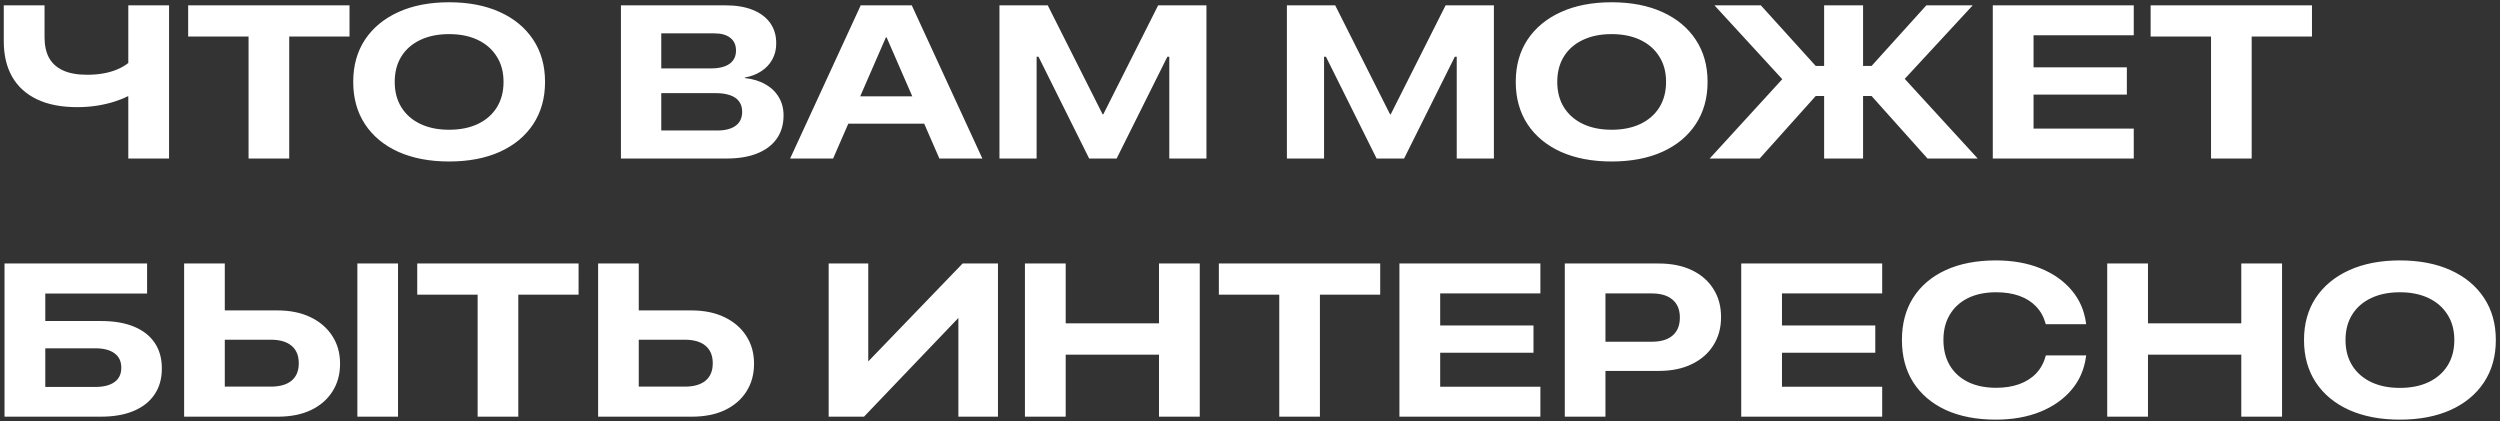 <?xml version="1.0" encoding="UTF-8"?> <svg xmlns="http://www.w3.org/2000/svg" width="552" height="93" viewBox="0 0 552 93" fill="none"><rect x="0" y="0" width="552" height="93" fill="#333333" stroke="none"/><path d="M28.328 35V21.266H28.188C27.328 21.703 26.328 22.102 25.188 22.461C24.062 22.82 22.812 23.109 21.438 23.328C20.062 23.547 18.594 23.656 17.031 23.656C13.516 23.656 10.555 23.078 8.148 21.922C5.742 20.766 3.922 19.109 2.688 16.953C1.453 14.781 0.836 12.18 0.836 9.148V1.18H9.836V8.258C9.836 10.023 10.164 11.523 10.82 12.758C11.492 13.977 12.523 14.906 13.914 15.547C15.305 16.188 17.078 16.508 19.234 16.508C20.531 16.508 21.742 16.406 22.867 16.203C23.992 16 25.008 15.703 25.914 15.312C26.836 14.922 27.641 14.453 28.328 13.906V1.18H37.328V35H28.328ZM54.883 35V8.07H41.547V1.18H77.172V8.07H63.859V35H54.883ZM99.156 35.656C94.875 35.656 91.141 34.945 87.953 33.523C84.781 32.086 82.328 30.055 80.594 27.43C78.859 24.789 77.992 21.68 77.992 18.102V18.055C77.992 14.477 78.859 11.375 80.594 8.75C82.344 6.125 84.805 4.094 87.977 2.656C91.148 1.219 94.875 0.5 99.156 0.5C103.453 0.5 107.188 1.219 110.359 2.656C113.531 4.094 115.984 6.125 117.719 8.75C119.469 11.375 120.344 14.477 120.344 18.055V18.102C120.344 21.68 119.469 24.789 117.719 27.43C115.984 30.055 113.531 32.086 110.359 33.523C107.188 34.945 103.453 35.656 99.156 35.656ZM99.156 28.648C101.609 28.648 103.734 28.219 105.531 27.359C107.328 26.5 108.719 25.281 109.703 23.703C110.688 22.109 111.18 20.242 111.18 18.102V18.055C111.18 15.898 110.68 14.039 109.68 12.477C108.695 10.898 107.305 9.68 105.508 8.82C103.711 7.961 101.594 7.531 99.156 7.531C96.719 7.531 94.602 7.961 92.805 8.82C91.008 9.664 89.617 10.875 88.633 12.453C87.648 14.031 87.156 15.898 87.156 18.055V18.102C87.156 20.258 87.648 22.125 88.633 23.703C89.617 25.281 91.008 26.5 92.805 27.359C94.602 28.219 96.719 28.648 99.156 28.648ZM141.625 35V28.812H158.359C160.125 28.812 161.484 28.461 162.438 27.758C163.391 27.055 163.867 26.031 163.867 24.688V24.664C163.867 23.758 163.641 23 163.188 22.391C162.75 21.781 162.094 21.328 161.219 21.031C160.359 20.719 159.297 20.562 158.031 20.562H141.625V15.102H157C158.766 15.102 160.125 14.766 161.078 14.094C162.031 13.406 162.508 12.438 162.508 11.188V11.141C162.508 9.922 162.086 8.992 161.242 8.352C160.414 7.695 159.258 7.367 157.773 7.367H141.625V1.18H160.258C162.57 1.18 164.555 1.516 166.211 2.188C167.883 2.859 169.164 3.82 170.055 5.07C170.945 6.32 171.391 7.812 171.391 9.547V9.594C171.391 10.906 171.102 12.086 170.523 13.133C169.961 14.164 169.156 15.023 168.109 15.711C167.078 16.398 165.859 16.867 164.453 17.117V17.234C166.219 17.422 167.734 17.883 169 18.617C170.281 19.336 171.266 20.281 171.953 21.453C172.656 22.625 173.008 23.961 173.008 25.461V25.508C173.008 27.492 172.508 29.195 171.508 30.617C170.508 32.039 169.07 33.125 167.195 33.875C165.336 34.625 163.094 35 160.469 35H141.625ZM137.102 35V1.18H146.008V35H137.102ZM174.461 35L190.047 1.18H198.531V8.258H195.602L183.953 35H174.461ZM182.57 27.312L185.148 21.266H205.984L208.539 27.312H182.57ZM207.414 35L195.766 8.258V1.18H201.32L216.906 35H207.414ZM220.68 35V1.18H231.344L243.461 25.25H243.602L255.719 1.18H266.383V35H258.18V12.523H254.781L261.156 5.703L246.555 35H240.484L225.906 5.703L232.281 12.523H228.883V35H220.68ZM284.148 35V1.18H294.812L306.93 25.25H307.07L319.188 1.18H329.852V35H321.648V12.523H318.25L324.625 5.703L310.023 35H303.953L289.375 5.703L295.75 12.523H292.352V35H284.148ZM355.844 35.656C351.562 35.656 347.828 34.945 344.641 33.523C341.469 32.086 339.016 30.055 337.281 27.43C335.547 24.789 334.68 21.68 334.68 18.102V18.055C334.68 14.477 335.547 11.375 337.281 8.75C339.031 6.125 341.492 4.094 344.664 2.656C347.836 1.219 351.562 0.5 355.844 0.5C360.141 0.5 363.875 1.219 367.047 2.656C370.219 4.094 372.672 6.125 374.406 8.75C376.156 11.375 377.031 14.477 377.031 18.055V18.102C377.031 21.68 376.156 24.789 374.406 27.43C372.672 30.055 370.219 32.086 367.047 33.523C363.875 34.945 360.141 35.656 355.844 35.656ZM355.844 28.648C358.297 28.648 360.422 28.219 362.219 27.359C364.016 26.5 365.406 25.281 366.391 23.703C367.375 22.109 367.867 20.242 367.867 18.102V18.055C367.867 15.898 367.367 14.039 366.367 12.477C365.383 10.898 363.992 9.68 362.195 8.82C360.398 7.961 358.281 7.531 355.844 7.531C353.406 7.531 351.289 7.961 349.492 8.82C347.695 9.664 346.305 10.875 345.32 12.453C344.336 14.031 343.844 15.898 343.844 18.055V18.102C343.844 20.258 344.336 22.125 345.32 23.703C346.305 25.281 347.695 26.5 349.492 27.359C351.289 28.219 353.406 28.648 355.844 28.648ZM411.367 14.562H413.242L425.336 1.18H435.578L419.711 18.336L419.758 16.531L436.68 35H425.594L413.242 21.195H411.367V35H402.766V21.195H400.914L388.539 35H377.5L394.398 16.531L394.375 18.406L378.555 1.18H388.797L400.914 14.562H402.766V1.18H411.367V14.562ZM440.008 35V1.18H471.133V7.789H449.008V14.867H469.609V20.891H449.008V28.391H471.133V35H440.008ZM488.195 35V8.07H474.859V1.18H510.484V8.07H497.172V35H488.195ZM1 92V58.18H32.477V64.812H10V70.883H22.375C25.203 70.883 27.609 71.297 29.594 72.125C31.594 72.953 33.117 74.148 34.164 75.711C35.211 77.258 35.734 79.133 35.734 81.336V81.383C35.734 83.617 35.195 85.523 34.117 87.102C33.055 88.68 31.523 89.891 29.523 90.734C27.523 91.578 25.109 92 22.281 92H1ZM10 85.438H21.039C22.867 85.438 24.281 85.078 25.281 84.359C26.281 83.641 26.781 82.594 26.781 81.219V81.172C26.781 79.781 26.281 78.727 25.281 78.008C24.297 77.273 22.875 76.906 21.016 76.906H10V85.438ZM45.156 92V85.367H59.805C61.789 85.367 63.312 84.93 64.375 84.055C65.438 83.164 65.969 81.891 65.969 80.234V80.188C65.969 78.516 65.438 77.234 64.375 76.344C63.312 75.453 61.781 75.008 59.781 75.008H45.156V68.539H61.234C64.062 68.539 66.508 69.039 68.57 70.039C70.648 71.039 72.25 72.422 73.375 74.188C74.516 75.938 75.086 77.969 75.086 80.281V80.328C75.086 82.656 74.523 84.695 73.398 86.445C72.289 88.195 70.711 89.562 68.664 90.547C66.617 91.516 64.188 92 61.375 92H45.156ZM40.656 92V58.18H49.633V92H40.656ZM78.906 92V58.18H87.883V92H78.906ZM105.461 92V65.07H92.125V58.18H127.75V65.07H114.438V92H105.461ZM136.562 92V85.367H151.211C153.195 85.367 154.719 84.93 155.781 84.055C156.844 83.164 157.375 81.891 157.375 80.234V80.188C157.375 78.516 156.844 77.234 155.781 76.344C154.719 75.453 153.188 75.008 151.188 75.008H136.562V68.539H152.641C155.469 68.539 157.914 69.039 159.977 70.039C162.055 71.039 163.656 72.422 164.781 74.188C165.922 75.938 166.492 77.969 166.492 80.281V80.328C166.492 82.656 165.93 84.695 164.805 86.445C163.695 88.195 162.117 89.562 160.07 90.547C158.023 91.516 155.594 92 152.781 92H136.562ZM132.062 92V58.18H141.039V92H132.062ZM182.969 92V58.18H191.711V80H195.461L187.656 84.008L212.547 58.18H220.352V92H211.609V70.016H207.742L215.641 65.984L190.773 92H182.969ZM226.305 92V58.18H235.305V71.398H255.906V58.18H264.906V92H255.906V78.312H235.305V92H226.305ZM282.461 92V65.07H269.125V58.18H304.75V65.07H291.438V92H282.461ZM308.992 92V58.18H340.117V64.789H317.992V71.867H338.594V77.891H317.992V85.391H340.117V92H308.992ZM350.008 81.898V75.453H364.727C366.711 75.453 368.234 75 369.297 74.094C370.375 73.172 370.914 71.852 370.914 70.133V70.086C370.914 68.383 370.375 67.078 369.297 66.172C368.234 65.25 366.711 64.789 364.727 64.789H350.008V58.18H366.227C369.07 58.18 371.516 58.672 373.562 59.656C375.625 60.641 377.211 62.023 378.32 63.805C379.445 65.57 380.008 67.633 380.008 69.992V70.039C380.008 72.383 379.445 74.445 378.32 76.227C377.211 78.008 375.625 79.398 373.562 80.398C371.516 81.398 369.07 81.898 366.227 81.898H350.008ZM345.508 92V58.18H354.484V92H345.508ZM384.461 92V58.18H415.586V64.789H393.461V71.867H414.062V77.891H393.461V85.391H415.586V92H384.461ZM440.688 92.656C436.422 92.656 432.734 91.945 429.625 90.523C426.531 89.086 424.141 87.055 422.453 84.43C420.781 81.805 419.945 78.688 419.945 75.078V75.055C419.945 71.445 420.781 68.328 422.453 65.703C424.141 63.078 426.531 61.055 429.625 59.633C432.734 58.211 436.422 57.5 440.688 57.5C444.344 57.5 447.594 58.07 450.438 59.211C453.297 60.352 455.609 61.961 457.375 64.039C459.141 66.102 460.211 68.531 460.586 71.328L460.609 71.586H451.703L451.633 71.328C451.227 69.891 450.531 68.664 449.547 67.648C448.578 66.633 447.352 65.859 445.867 65.328C444.398 64.797 442.695 64.531 440.758 64.531C438.352 64.531 436.273 64.961 434.523 65.82C432.789 66.68 431.453 67.898 430.516 69.477C429.578 71.039 429.109 72.891 429.109 75.031V75.078C429.109 77.219 429.578 79.086 430.516 80.68C431.453 82.258 432.789 83.477 434.523 84.336C436.273 85.195 438.352 85.625 440.758 85.625C442.648 85.625 444.336 85.359 445.82 84.828C447.305 84.297 448.547 83.516 449.547 82.484C450.547 81.438 451.25 80.172 451.656 78.688L451.727 78.477H460.633L460.586 78.758C460.211 81.57 459.141 84.016 457.375 86.094C455.609 88.172 453.297 89.789 450.438 90.945C447.578 92.086 444.328 92.656 440.688 92.656ZM465.273 92V58.18H474.273V71.398H494.875V58.18H503.875V92H494.875V78.312H474.273V92H465.273ZM529.891 92.656C525.609 92.656 521.875 91.945 518.688 90.523C515.516 89.086 513.062 87.055 511.328 84.43C509.594 81.789 508.727 78.68 508.727 75.102V75.055C508.727 71.477 509.594 68.375 511.328 65.75C513.078 63.125 515.539 61.094 518.711 59.656C521.883 58.219 525.609 57.5 529.891 57.5C534.188 57.5 537.922 58.219 541.094 59.656C544.266 61.094 546.719 63.125 548.453 65.75C550.203 68.375 551.078 71.477 551.078 75.055V75.102C551.078 78.68 550.203 81.789 548.453 84.43C546.719 87.055 544.266 89.086 541.094 90.523C537.922 91.945 534.188 92.656 529.891 92.656ZM529.891 85.648C532.344 85.648 534.469 85.219 536.266 84.359C538.062 83.5 539.453 82.281 540.438 80.703C541.422 79.109 541.914 77.242 541.914 75.102V75.055C541.914 72.898 541.414 71.039 540.414 69.477C539.43 67.898 538.039 66.68 536.242 65.82C534.445 64.961 532.328 64.531 529.891 64.531C527.453 64.531 525.336 64.961 523.539 65.82C521.742 66.664 520.352 67.875 519.367 69.453C518.383 71.031 517.891 72.898 517.891 75.055V75.102C517.891 77.258 518.383 79.125 519.367 80.703C520.352 82.281 521.742 83.5 523.539 84.359C525.336 85.219 527.453 85.648 529.891 85.648Z" fill="white"></path></svg> 